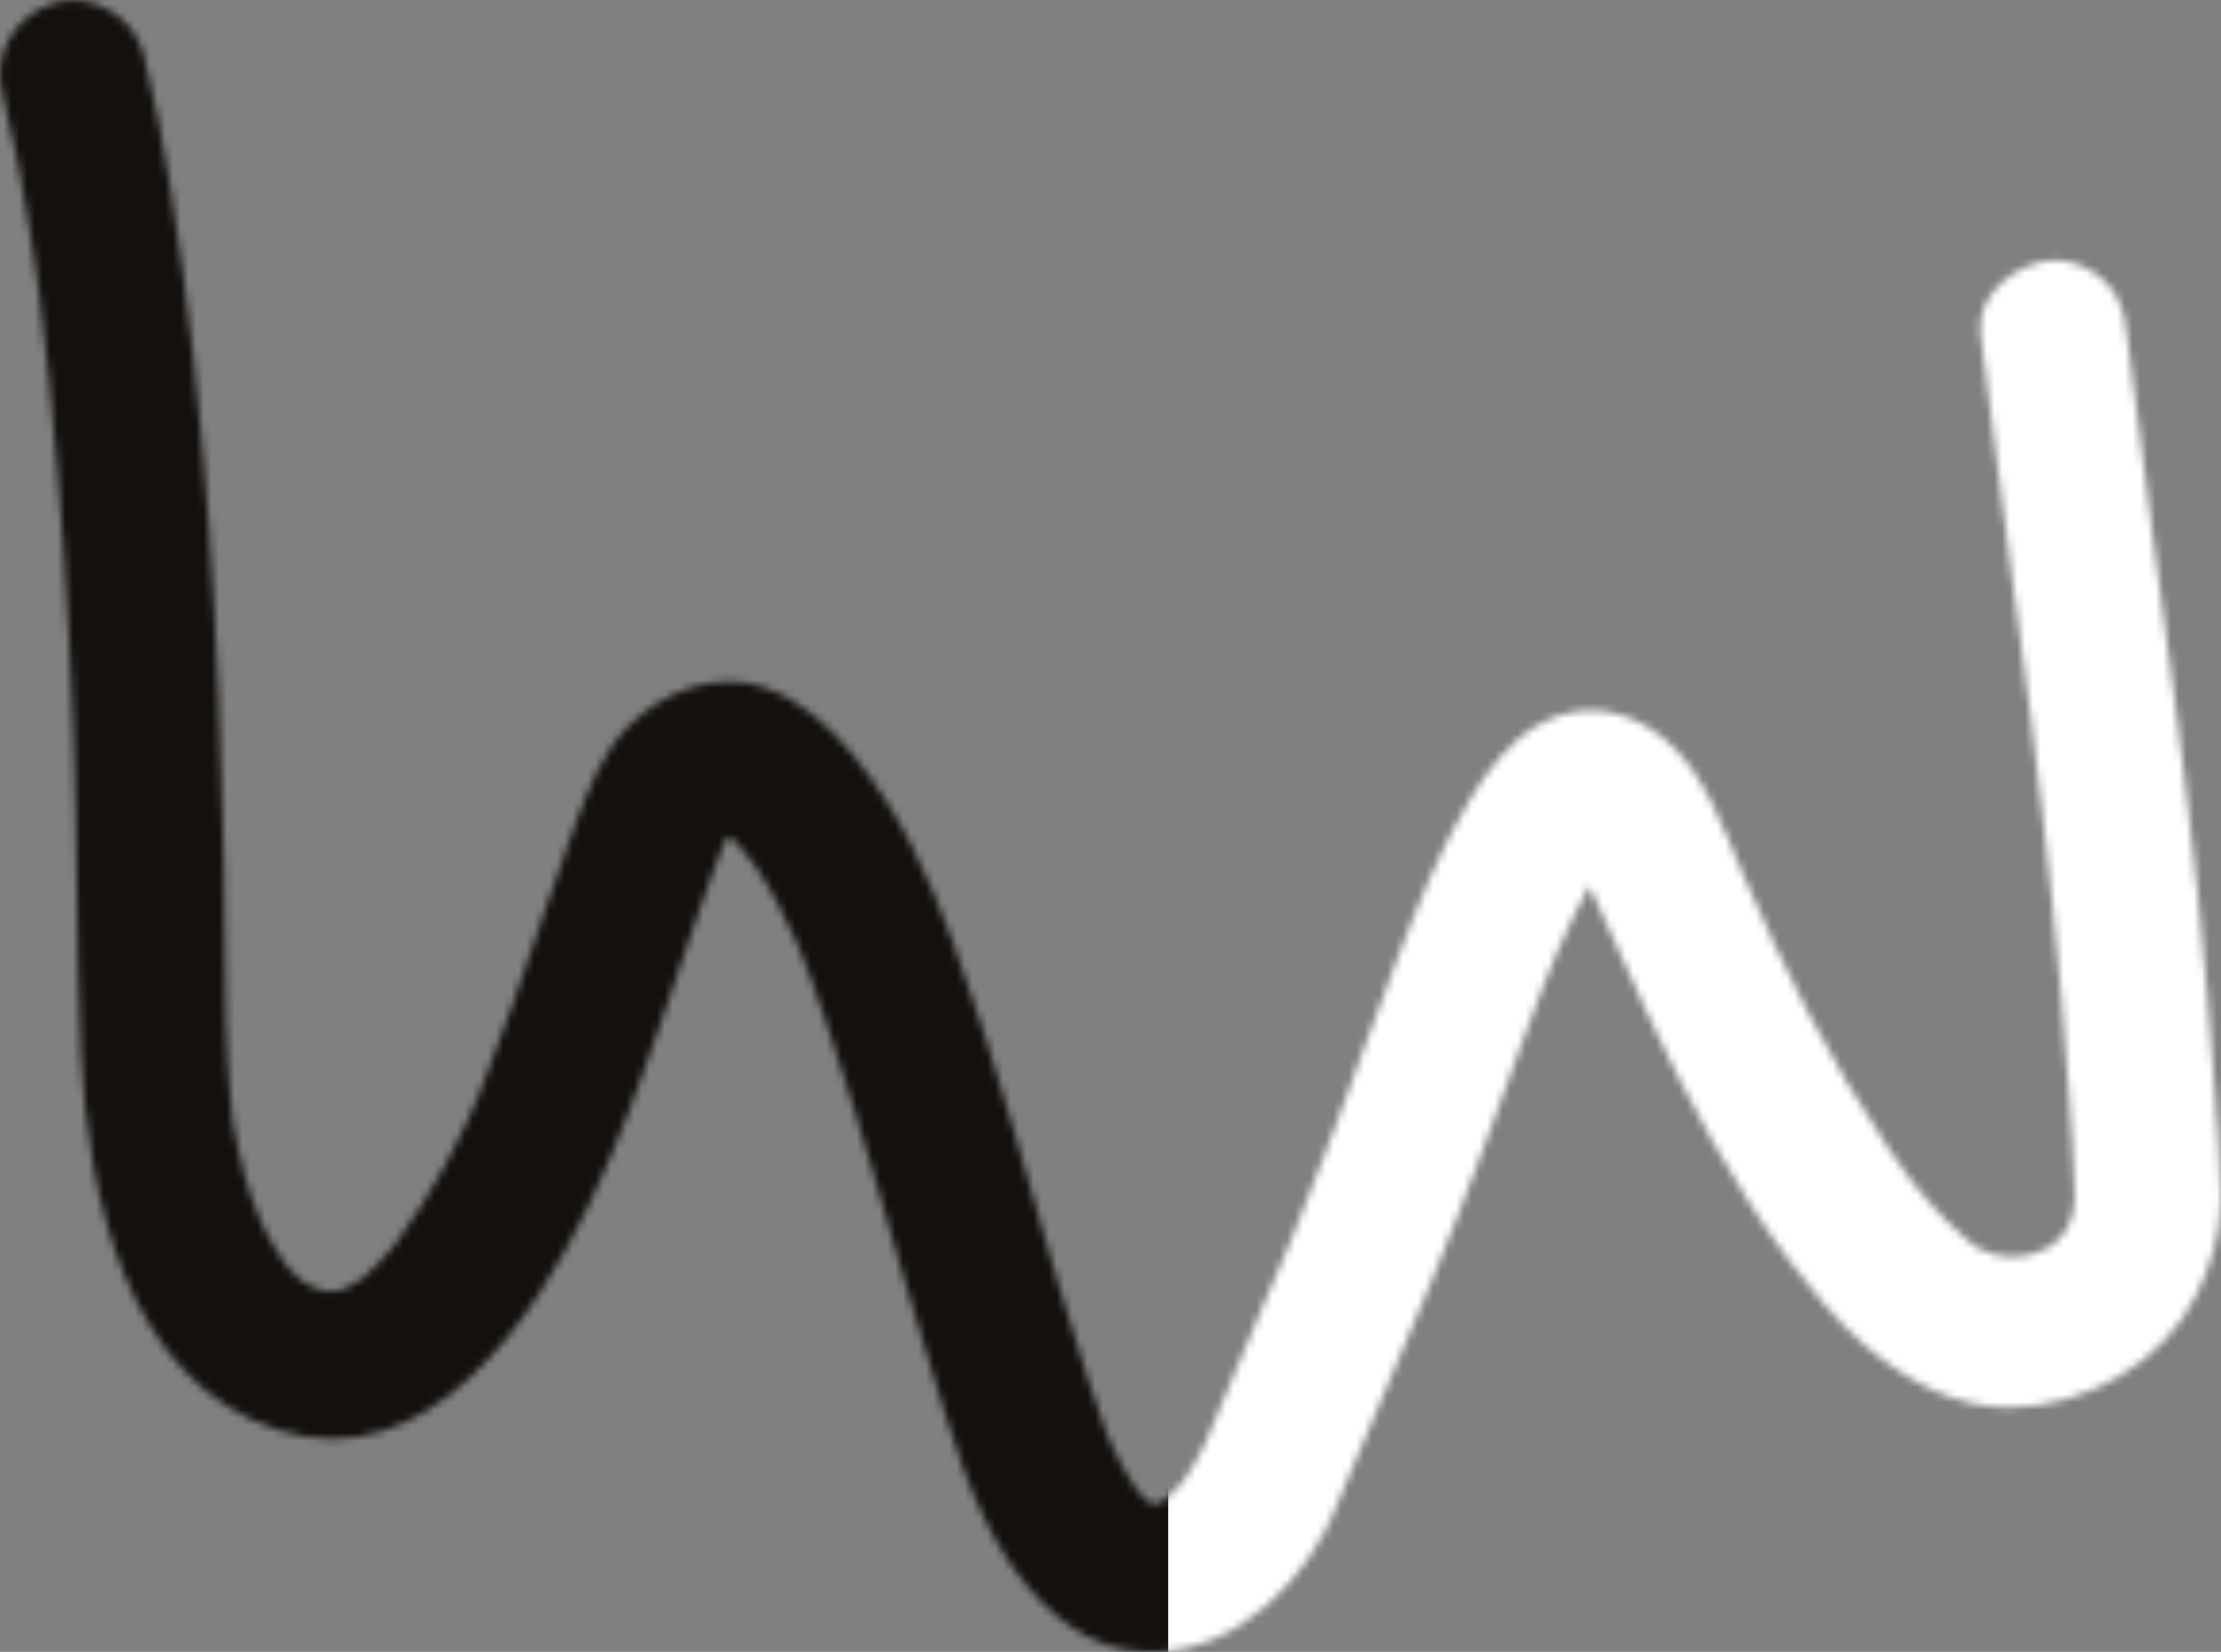<svg width="289" height="215" viewBox="0 0 289 215" fill="none" xmlns="http://www.w3.org/2000/svg">
    <rect x="0" y="0" width="289" height="215" fill="#808080" stroke="none"/>
    <g clip-path="url(#clip0_1537_305)">
        <mask id="mask0_1537_305" style="mask-type:alpha" maskUnits="userSpaceOnUse" x="0" y="0" width="289" height="215">
            <path d="M285.834 168.522C281.409 177.424 271.346 183.148 261.478 183.191C254.343 183.235 248.14 179.709 242.783 175.225C239.01 172.004 235.93 168.152 232.915 164.191C229.142 159.207 225.823 153.853 222.744 148.412C216.693 137.704 211.921 126.517 206.825 115.374H206.781C205.328 118.007 204.049 120.706 202.813 123.492L201.121 127.584C200.362 129.521 199.624 131.501 198.887 133.46C194.81 144.56 190.863 155.746 186.308 166.694C184.269 171.613 182.187 176.488 180.105 181.363C178.717 184.584 177.373 187.783 176.006 191.004L175.464 192.31C174.77 193.899 174.119 195.553 173.425 197.142C173.078 197.882 172.775 198.622 172.384 199.34C167.288 208.894 157.398 216.86 146.099 214.618C139.506 213.313 134.496 208.155 130.939 202.735C126.124 195.27 123.695 186.26 121.071 177.815C116.408 162.842 112.504 147.65 107.429 132.829C106.735 130.783 106.041 128.759 105.304 126.8C104.914 125.799 104.523 124.82 104.154 123.862C104.111 123.753 104.068 123.666 104.046 123.557L103.786 122.926C102.138 119.248 100.316 115.657 97.995 112.327C97.887 112.218 97.757 112.066 97.648 111.935L97.214 111.348C96.564 110.542 95.913 109.715 95.132 109.019C94.633 108.584 94.178 109.824 94.178 109.824C94.178 109.868 94.178 109.911 94.135 109.933C93.983 110.325 93.831 110.716 93.679 111.13C93.289 112.088 92.942 113.11 92.552 114.112C91.858 116.005 91.163 117.942 90.513 119.879C89.125 123.818 87.823 127.801 86.457 131.762C83.594 140.207 80.558 148.63 76.698 156.682C69.562 171.656 55.682 192.397 36.185 186.129C16.34 179.752 11.439 155.42 10.55 137.182C9.856 123.187 10.116 109.106 9.552 95.09C8.945 80.029 7.969 64.946 6.429 49.951C6.082 46.316 5.648 42.638 5.193 39.004C5.106 38.416 5.041 37.872 4.998 37.349C4.954 37.306 4.954 37.262 4.954 37.197C4.868 36.697 4.759 35.848 4.716 35.565C4.477 33.824 4.217 32.083 3.935 30.341C2.981 24.182 1.81 18.11 0.313 12.125C-1.01 6.923 1.983 2.026 6.971 0.394C11.786 -1.195 17.468 2.222 18.683 7.054C20.157 12.821 21.22 18.654 22.196 24.53C26.859 53.586 28.486 83.185 29.136 112.588C29.288 119.291 29.245 125.973 29.396 132.676C29.505 136.899 29.787 141.034 30.199 145.213C30.199 145.256 30.394 146.366 30.459 146.91C30.654 147.846 30.806 148.804 31.045 149.74C31.479 151.72 31.977 153.679 32.628 155.572C32.628 155.572 33.929 159.098 34.32 159.795C34.753 160.578 35.122 161.34 35.556 162.08C36.011 162.885 37.248 164.713 37.291 164.757C37.551 165.061 38.722 166.237 39.069 166.563C40.609 167.695 42.041 167.956 42.388 168.065C42.431 168.065 43.233 168.217 44.274 167.913C44.361 167.869 44.73 167.804 44.86 167.717C45.467 167.412 46.053 167.086 46.638 166.737C46.747 166.65 47.484 166.128 47.484 166.084C48.135 165.54 48.72 164.953 49.284 164.387C50.065 163.582 50.781 162.733 51.475 161.884C51.518 161.84 51.562 161.797 51.583 161.732C53.904 158.489 56.051 155.159 57.938 151.633C58.935 149.783 59.868 147.89 60.8 145.953L62.427 142.231C65.507 134.526 68.131 126.67 70.799 118.813C72.1 114.939 73.423 111.108 74.854 107.278C76.676 102.555 78.324 97.832 82.055 94.241C86.609 89.866 93.267 87.364 99.492 89.475C104.154 91.107 107.972 94.502 111.051 98.333C116.994 105.602 120.767 113.85 123.977 122.578C126.84 130.391 129.334 138.335 131.676 146.301C133.715 153.222 135.645 160.23 137.727 167.151C138.92 171.177 140.156 175.204 141.458 179.186C142.26 181.711 143.084 184.17 143.995 186.608C144.038 186.652 144.038 186.695 144.038 186.717L145.231 189.307C146.012 190.809 146.814 192.288 147.769 193.681C147.812 193.768 147.877 193.834 147.921 193.921C148.224 194.269 148.528 194.617 148.875 194.965L149.33 195.423C150.328 196.119 151.109 195.51 151.109 195.51C151.304 195.401 151.499 195.27 151.651 195.161C152.258 194.574 152.93 194.008 153.473 193.377C153.668 193.181 153.82 192.985 154.015 192.745C154.947 191.353 155.793 189.96 156.531 188.414L156.834 187.827L158.331 184.236C159.177 182.19 160.022 180.144 160.912 178.12C162.061 175.334 163.254 172.548 164.447 169.719C165.379 167.63 166.268 165.497 167.179 163.364L168.719 159.599C168.719 159.599 168.763 159.533 168.763 159.49C170.454 155.311 172.081 151.089 173.664 146.867C176.483 139.358 179.108 131.784 181.992 124.319C184.573 117.637 187.284 110.738 190.971 104.557C193.313 100.531 196.371 96.352 200.579 94.11C206.087 91.172 211.921 92.304 216.584 96.156C221.789 100.487 224.283 107.909 226.886 113.959C232.091 126.104 238.142 138.096 245.516 149.13C246.318 150.327 247.164 151.524 248.01 152.721C248.27 153.113 248.552 153.461 248.856 153.853C248.899 153.94 248.964 154.005 249.051 154.092C250.352 155.746 251.784 157.379 253.258 158.88L256.078 161.47C256.425 161.732 256.924 162.123 257.227 162.363C257.314 162.406 257.379 162.45 257.466 162.472C260.155 163.973 263.452 163.952 266.184 162.559C266.293 162.515 266.835 162.167 267.03 162.015C267.074 162.015 270.045 160.186 269.958 155.507C269.871 150.893 269.459 146.257 269.156 141.622C268.028 125.56 266.293 109.519 264.254 93.523C263.755 89.736 263.257 85.949 262.758 82.184V82.097C262.714 81.748 262.671 81.4 262.606 81.008C262.497 80.007 262.346 78.963 262.172 77.918C261.868 75.415 261.522 72.89 261.174 70.344C259.982 61.377 258.832 52.389 257.704 43.422C257.097 38.133 262.606 34.107 267.225 33.867C269.611 33.78 272.322 35.021 273.97 36.697C275.901 38.633 276.443 40.81 276.746 43.422C277.831 52.193 278.937 60.942 280.13 69.734C280.173 69.974 280.173 70.235 280.216 70.518C280.216 70.518 280.216 70.532 280.216 70.562C280.216 70.757 280.26 70.997 280.325 71.345V71.454C280.325 71.454 280.368 71.563 280.368 71.65C280.477 72.455 280.607 73.304 280.715 74.131C281.062 76.721 281.409 79.311 281.756 81.901C282.255 85.775 282.797 89.671 283.296 93.544C284.294 101.271 285.226 109.019 286.029 116.767C286.875 125.168 287.612 133.591 288.198 141.992C288.501 146.627 289 151.35 289 155.986C288.957 160.404 287.807 164.583 285.834 168.478" fill="white"/>
        </mask>
        <g mask="url(#mask0_1537_305)">
            <path d="M307 -10H152V250H307V-10Z" fill="white"/>
        </g>
        <mask id="mask1_1537_305" style="mask-type:alpha" maskUnits="userSpaceOnUse" x="0" y="0" width="289" height="215">
            <path d="M285.834 168.522C281.409 177.424 271.346 183.148 261.478 183.191C254.343 183.235 248.14 179.709 242.783 175.225C239.01 172.004 235.93 168.152 232.915 164.191C229.142 159.207 225.823 153.853 222.744 148.412C216.693 137.704 211.921 126.517 206.825 115.374H206.781C205.328 118.007 204.049 120.706 202.813 123.492L201.121 127.584C200.362 129.521 199.624 131.501 198.887 133.46C194.81 144.56 190.863 155.746 186.308 166.694C184.269 171.613 182.187 176.488 180.105 181.363C178.717 184.584 177.373 187.783 176.006 191.004L175.464 192.31C174.77 193.899 174.119 195.553 173.425 197.142C173.078 197.882 172.775 198.622 172.384 199.34C167.288 208.894 157.398 216.86 146.099 214.618C139.506 213.313 134.496 208.155 130.939 202.735C126.124 195.27 123.695 186.26 121.071 177.815C116.408 162.842 112.504 147.65 107.429 132.829C106.735 130.783 106.041 128.759 105.304 126.8C104.914 125.799 104.523 124.82 104.154 123.862C104.111 123.753 104.068 123.666 104.046 123.557L103.786 122.926C102.138 119.248 100.316 115.657 97.995 112.327C97.887 112.218 97.757 112.066 97.648 111.935L97.214 111.348C96.564 110.542 95.913 109.715 95.132 109.019C94.633 108.584 94.178 109.824 94.178 109.824C94.178 109.868 94.178 109.911 94.135 109.933C93.983 110.325 93.831 110.716 93.679 111.13C93.289 112.088 92.942 113.11 92.552 114.112C91.858 116.005 91.163 117.942 90.513 119.879C89.125 123.818 87.823 127.801 86.457 131.762C83.594 140.207 80.558 148.63 76.698 156.682C69.562 171.656 55.682 192.397 36.185 186.129C16.34 179.752 11.439 155.42 10.55 137.182C9.856 123.187 10.116 109.106 9.552 95.09C8.945 80.029 7.969 64.946 6.429 49.951C6.082 46.316 5.648 42.638 5.193 39.004C5.106 38.416 5.041 37.872 4.998 37.349C4.954 37.306 4.954 37.262 4.954 37.197C4.868 36.697 4.759 35.848 4.716 35.565C4.477 33.824 4.217 32.083 3.935 30.341C2.981 24.182 1.81 18.11 0.313 12.125C-1.01 6.923 1.983 2.026 6.971 0.394C11.786 -1.195 17.468 2.222 18.683 7.054C20.157 12.821 21.22 18.654 22.196 24.53C26.859 53.586 28.486 83.185 29.136 112.588C29.288 119.291 29.245 125.973 29.396 132.676C29.505 136.899 29.787 141.034 30.199 145.213C30.199 145.256 30.394 146.366 30.459 146.91C30.654 147.846 30.806 148.804 31.045 149.74C31.479 151.72 31.977 153.679 32.628 155.572C32.628 155.572 33.929 159.098 34.32 159.795C34.753 160.578 35.122 161.34 35.556 162.08C36.011 162.885 37.248 164.713 37.291 164.757C37.551 165.061 38.722 166.237 39.069 166.563C40.609 167.695 42.041 167.956 42.388 168.065C42.431 168.065 43.233 168.217 44.274 167.913C44.361 167.869 44.73 167.804 44.86 167.717C45.467 167.412 46.053 167.086 46.638 166.737C46.747 166.65 47.484 166.128 47.484 166.084C48.135 165.54 48.72 164.953 49.284 164.387C50.065 163.582 50.781 162.733 51.475 161.884C51.518 161.84 51.562 161.797 51.583 161.732C53.904 158.489 56.051 155.159 57.938 151.633C58.935 149.783 59.868 147.89 60.8 145.953L62.427 142.231C65.507 134.526 68.131 126.67 70.799 118.813C72.1 114.939 73.423 111.108 74.854 107.278C76.676 102.555 78.324 97.832 82.055 94.241C86.609 89.866 93.267 87.364 99.492 89.475C104.154 91.107 107.972 94.502 111.051 98.333C116.994 105.602 120.767 113.85 123.977 122.578C126.84 130.391 129.334 138.335 131.676 146.301C133.715 153.222 135.645 160.23 137.727 167.151C138.92 171.177 140.156 175.204 141.458 179.186C142.26 181.711 143.084 184.17 143.995 186.608C144.038 186.652 144.038 186.695 144.038 186.717L145.231 189.307C146.012 190.809 146.814 192.288 147.769 193.681C147.812 193.768 147.877 193.834 147.921 193.921C148.224 194.269 148.528 194.617 148.875 194.965L149.33 195.423C150.328 196.119 151.109 195.51 151.109 195.51C151.304 195.401 151.499 195.27 151.651 195.161C152.258 194.574 152.93 194.008 153.473 193.377C153.668 193.181 153.82 192.985 154.015 192.745C154.947 191.353 155.793 189.96 156.531 188.414L156.834 187.827L158.331 184.236C159.177 182.19 160.022 180.144 160.912 178.12C162.061 175.334 163.254 172.548 164.447 169.719C165.379 167.63 166.268 165.497 167.179 163.364L168.719 159.599C168.719 159.599 168.763 159.533 168.763 159.49C170.454 155.311 172.081 151.089 173.664 146.867C176.483 139.358 179.108 131.784 181.992 124.319C184.573 117.637 187.284 110.738 190.971 104.557C193.313 100.531 196.371 96.352 200.579 94.11C206.087 91.172 211.921 92.304 216.584 96.156C221.789 100.487 224.283 107.909 226.886 113.959C232.091 126.104 238.142 138.096 245.516 149.13C246.318 150.327 247.164 151.524 248.01 152.721C248.27 153.113 248.552 153.461 248.856 153.853C248.899 153.94 248.964 154.005 249.051 154.092C250.352 155.746 251.784 157.379 253.258 158.88L256.078 161.47C256.425 161.732 256.924 162.123 257.227 162.363C257.314 162.406 257.379 162.45 257.466 162.472C260.155 163.973 263.452 163.952 266.184 162.559C266.293 162.515 266.835 162.167 267.03 162.015C267.074 162.015 270.045 160.186 269.958 155.507C269.871 150.893 269.459 146.257 269.156 141.622C268.028 125.56 266.293 109.519 264.254 93.523C263.755 89.736 263.257 85.949 262.758 82.184V82.097C262.714 81.748 262.671 81.4 262.606 81.008C262.497 80.007 262.346 78.963 262.172 77.918C261.868 75.415 261.522 72.89 261.174 70.344C259.982 61.377 258.832 52.389 257.704 43.422C257.097 38.133 262.606 34.107 267.225 33.867C269.611 33.78 272.322 35.021 273.97 36.697C275.901 38.633 276.443 40.81 276.746 43.422C277.831 52.193 278.937 60.942 280.13 69.734C280.173 69.974 280.173 70.235 280.216 70.518C280.216 70.518 280.216 70.532 280.216 70.562C280.216 70.757 280.26 70.997 280.325 71.345V71.454C280.325 71.454 280.368 71.563 280.368 71.65C280.477 72.455 280.607 73.304 280.715 74.131C281.062 76.721 281.409 79.311 281.756 81.901C282.255 85.775 282.797 89.671 283.296 93.544C284.294 101.271 285.226 109.019 286.029 116.767C286.875 125.168 287.612 133.591 288.198 141.992C288.501 146.627 289 151.35 289 155.986C288.957 160.404 287.807 164.583 285.834 168.478" fill="white"/>
        </mask>
        <g mask="url(#mask1_1537_305)">
            <path d="M152 -10H-3V250H152V-10Z" fill="#13100D"/>
        </g>
    </g>
</svg>
